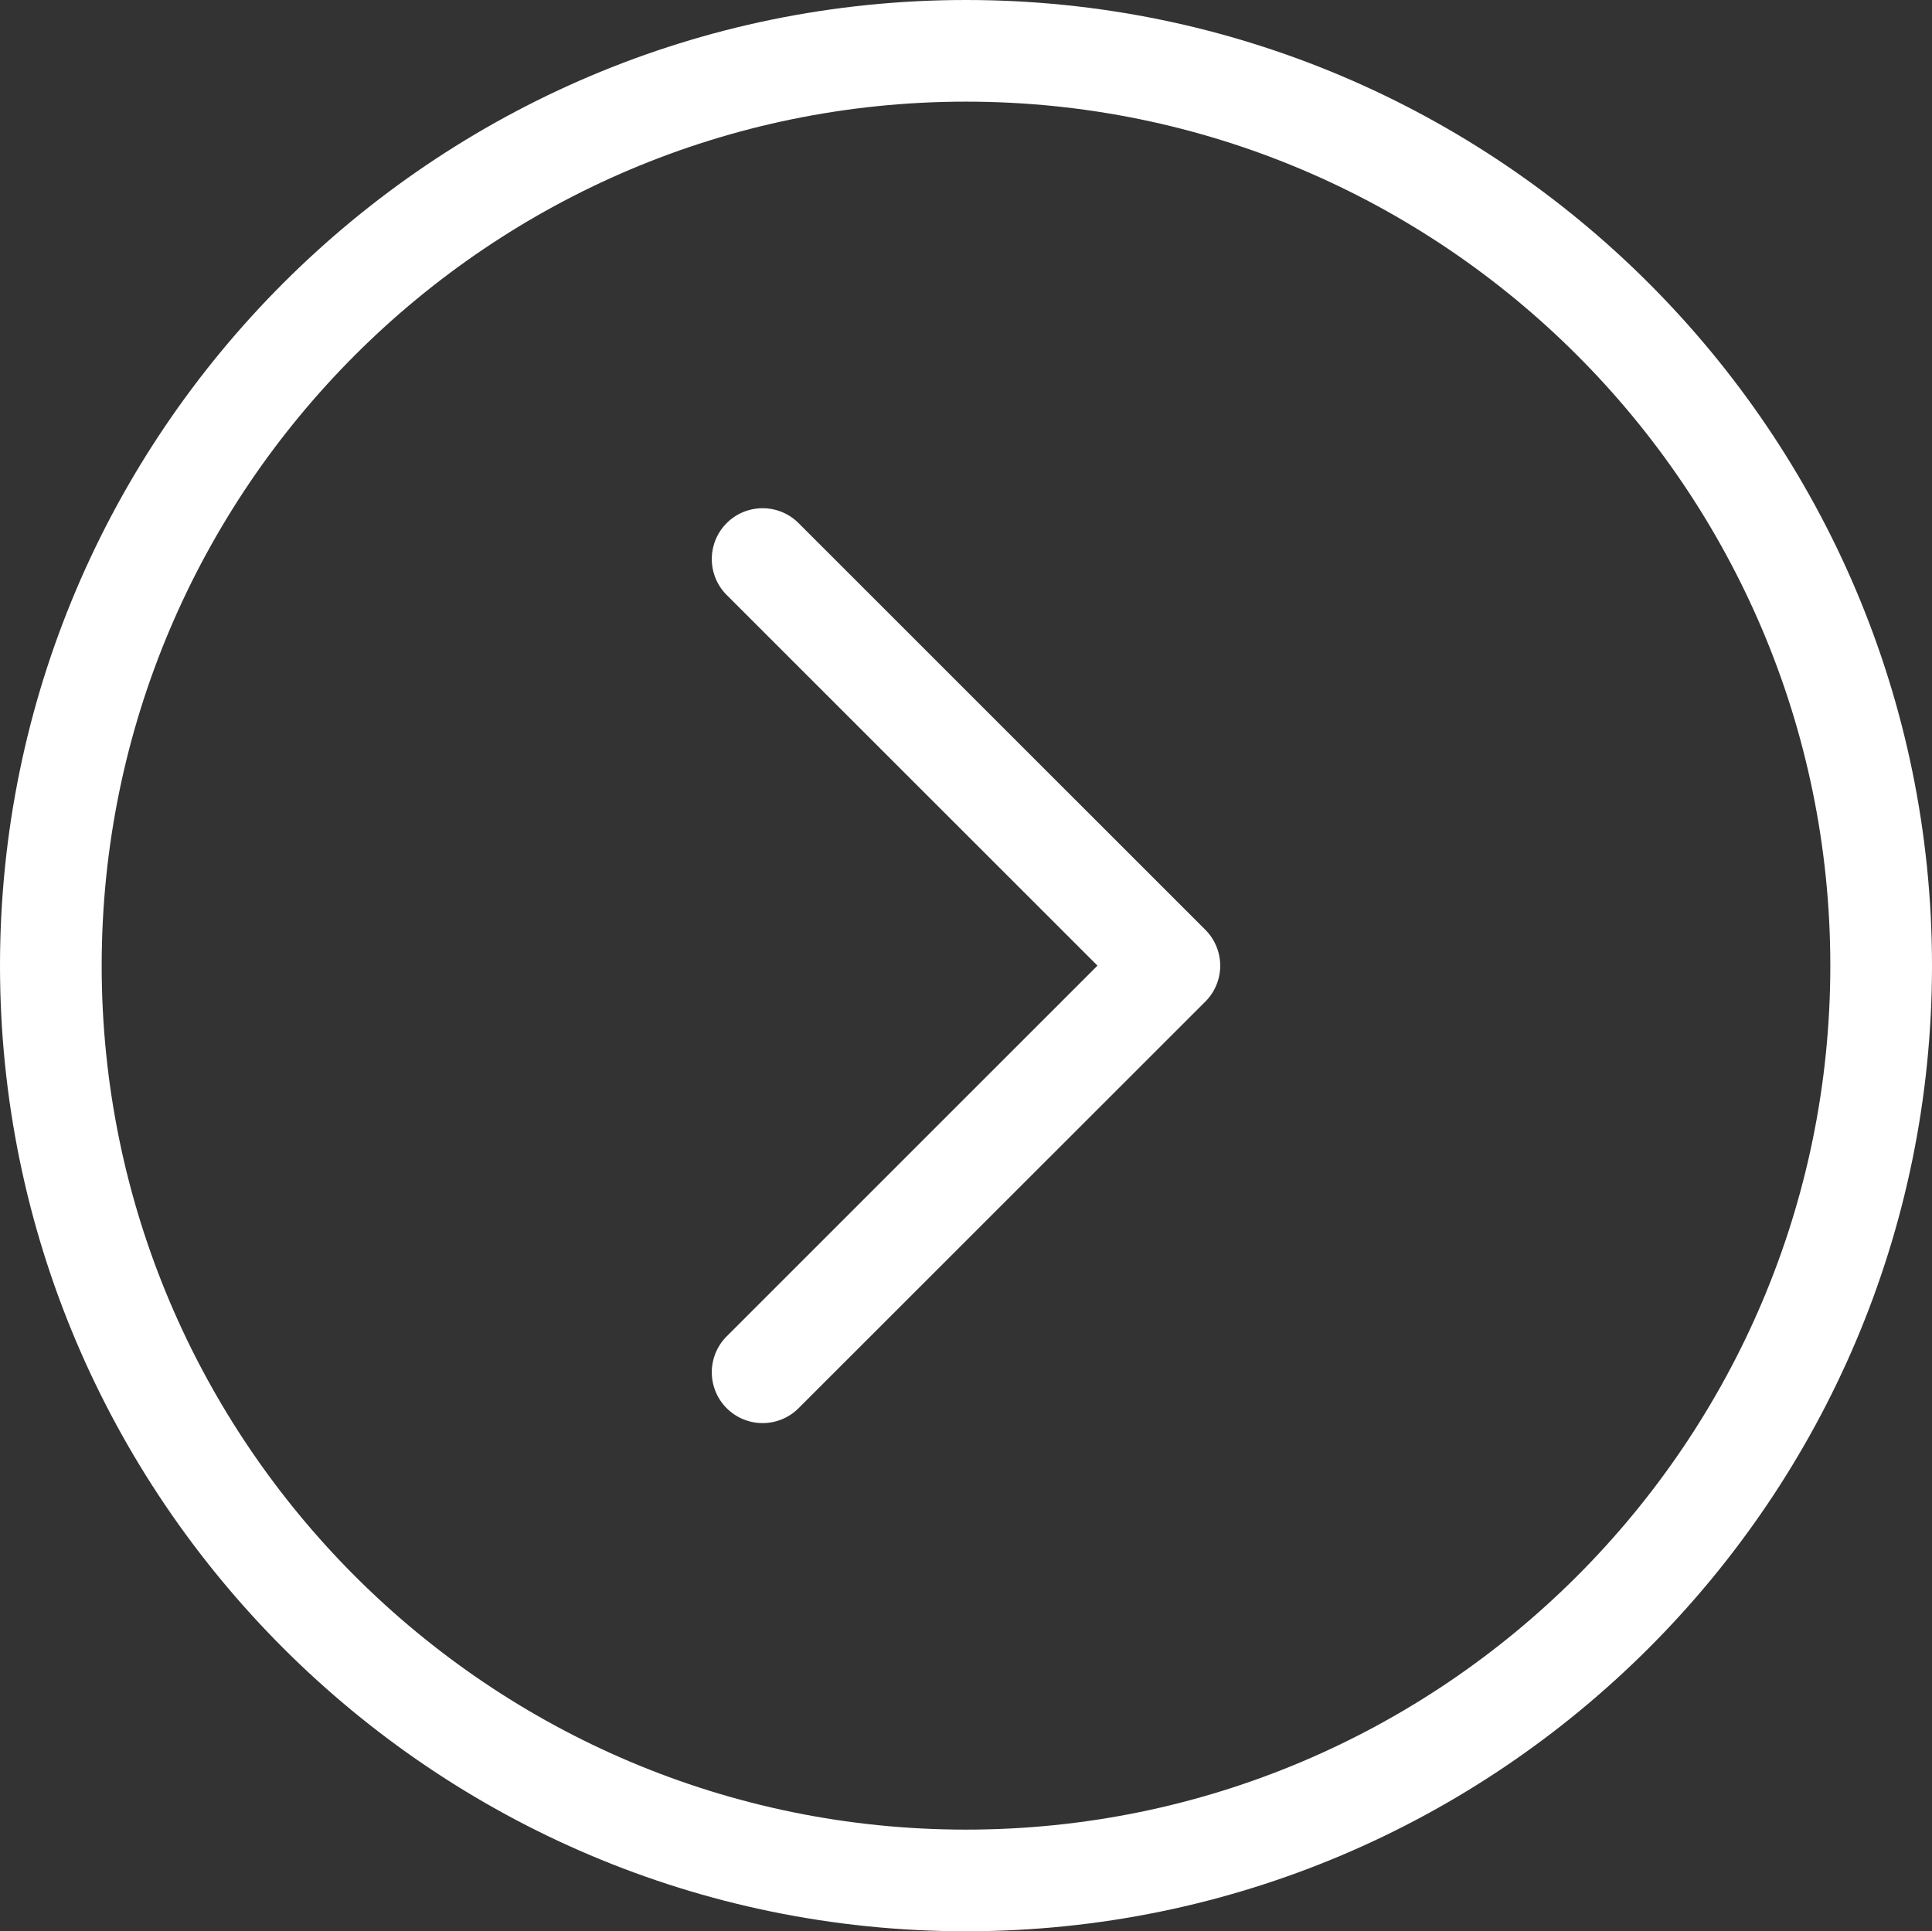 <svg id="Isolation_Mode" data-name="Isolation Mode" xmlns="http://www.w3.org/2000/svg" viewBox="0 0 1676.75 1676.31"><rect x="0" y="0" width="1676.75" height="1676.31" fill="#333333" stroke="none"/><path d="M880.16,61.08c-462.28,0-838.37,376-838.37,838.16s376.09,838.15,838.37,838.15,838.38-376,838.38-838.15S1342.44,61.08,880.16,61.08Zm0,1588.08c-413.63,0-750.12-336.4-750.12-749.92S466.53,149.31,880.16,149.31s750.13,336.41,750.13,749.93S1293.79,1649.16,880.16,1649.16Z" transform="translate(-41.79 -61.08)" style="fill:#fff"/><path d="M734.86,515.14a44.11,44.11,0,1,0-62.39,62.38l321.8,321.72L672.47,1221a44.11,44.11,0,1,0,62.39,62.38l353-352.9a44.08,44.08,0,0,0,0-62.38Z" transform="translate(-41.79 -61.08)" style="fill:#fff"/></svg>